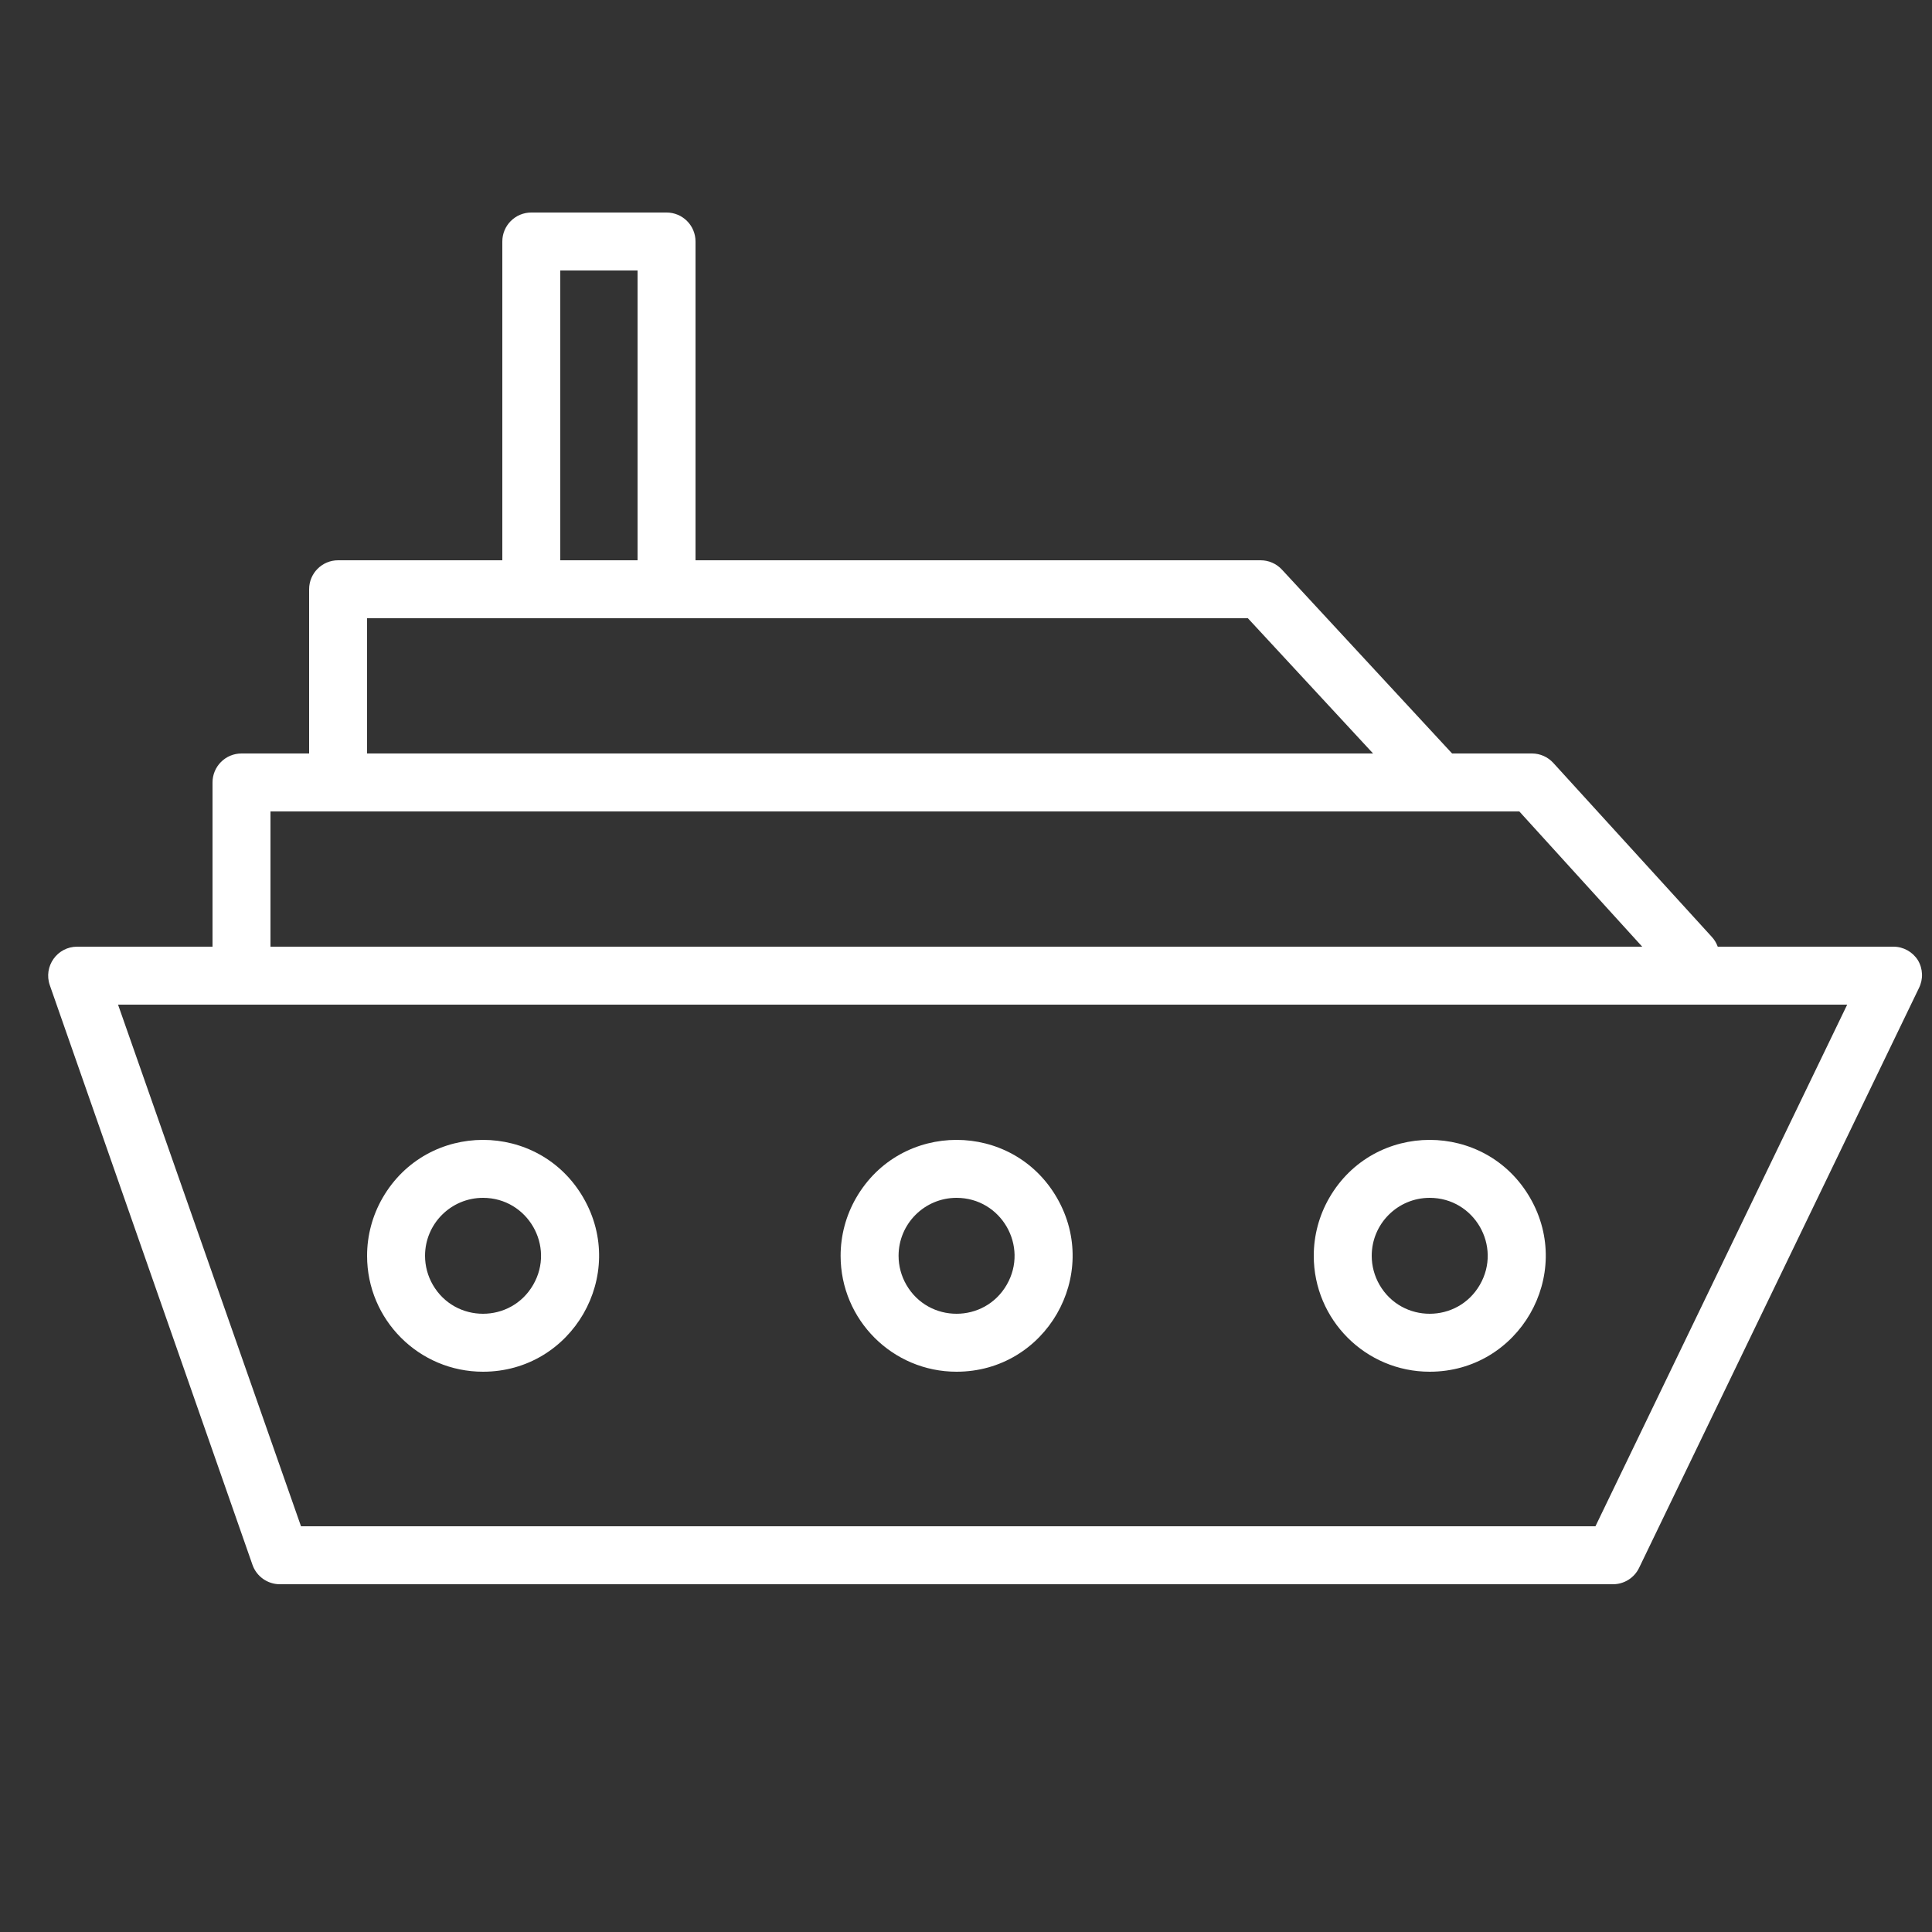 <?xml version="1.0" encoding="UTF-8"?> <svg xmlns="http://www.w3.org/2000/svg" viewBox="1949.995 2449.991 100 100" width="100" height="100" data-guides="{&quot;vertical&quot;:[],&quot;horizontal&quot;:[]}"><rect x="1949.995" y="2449.991" width="100" height="100" fill="#333333" stroke="none"/><path fill="#ffffff" stroke="none" fill-opacity="1" stroke-width="1" stroke-opacity="1" color="rgb(51, 51, 51)" fill-rule="evenodd" font-size-adjust="none" id="tSvg7a6f4c2b61" title="Path 6" d="M 2049.265 2499.691 C 2048.99 2499.255 2048.511 2498.99 2047.995 2498.991C 2044.965 2498.991 2041.935 2498.991 2038.905 2498.991C 2038.837 2498.802 2038.732 2498.628 2038.595 2498.481C 2035.862 2495.481 2033.129 2492.481 2030.395 2489.481C 2030.113 2489.171 2029.714 2488.993 2029.295 2488.991C 2027.915 2488.991 2026.535 2488.991 2025.155 2488.991C 2022.219 2485.817 2019.282 2482.644 2016.345 2479.471C 2016.061 2479.165 2015.663 2478.991 2015.245 2478.991C 2005.495 2478.991 1995.745 2478.991 1985.995 2478.991C 1985.995 2473.491 1985.995 2467.991 1985.995 2462.491C 1985.995 2461.662 1985.324 2460.991 1984.495 2460.991C 1982.162 2460.991 1979.829 2460.991 1977.495 2460.991C 1976.667 2460.991 1975.995 2461.662 1975.995 2462.491C 1975.995 2467.991 1975.995 2473.491 1975.995 2478.991C 1973.162 2478.991 1970.329 2478.991 1967.495 2478.991C 1966.667 2478.991 1965.995 2479.662 1965.995 2480.491C 1965.995 2483.324 1965.995 2486.157 1965.995 2488.991C 1964.829 2488.991 1963.662 2488.991 1962.495 2488.991C 1961.667 2488.991 1960.995 2489.662 1960.995 2490.491C 1960.995 2493.324 1960.995 2496.157 1960.995 2498.991C 1958.662 2498.991 1956.329 2498.991 1953.995 2498.991C 1952.958 2498.987 1952.229 2500.012 1952.575 2500.991C 1956.072 2510.991 1959.569 2520.991 1963.065 2530.991C 1963.278 2531.592 1963.848 2531.993 1964.485 2531.991C 1987.485 2531.991 2010.485 2531.991 2033.485 2531.991C 2034.061 2531.99 2034.586 2531.66 2034.835 2531.141C 2039.662 2521.141 2044.489 2511.141 2049.315 2501.141C 2049.549 2500.681 2049.53 2500.133 2049.265 2499.691ZM 1978.995 2463.991 C 1980.329 2463.991 1981.662 2463.991 1982.995 2463.991C 1982.995 2468.991 1982.995 2473.991 1982.995 2478.991C 1981.662 2478.991 1980.329 2478.991 1978.995 2478.991C 1978.995 2473.991 1978.995 2468.991 1978.995 2463.991ZM 1968.995 2481.991 C 1984.192 2481.991 1999.389 2481.991 2014.585 2481.991C 2016.745 2484.324 2018.905 2486.657 2021.065 2488.991C 2003.709 2488.991 1986.352 2488.991 1968.995 2488.991C 1968.995 2486.657 1968.995 2484.324 1968.995 2481.991ZM 1963.995 2491.991 C 1985.542 2491.991 2007.089 2491.991 2028.635 2491.991C 2030.755 2494.324 2032.875 2496.657 2034.995 2498.991C 2011.329 2498.991 1987.662 2498.991 1963.995 2498.991C 1963.995 2496.657 1963.995 2494.324 1963.995 2491.991ZM 2032.575 2528.991 C 2010.242 2528.991 1987.909 2528.991 1965.575 2528.991C 1962.419 2519.991 1959.262 2510.991 1956.105 2501.991C 1985.939 2501.991 2015.772 2501.991 2045.605 2501.991C 2041.262 2510.991 2036.919 2519.991 2032.575 2528.991Z"></path><path fill="#ffffff" stroke="none" fill-opacity="1" stroke-width="1" stroke-opacity="1" color="rgb(51, 51, 51)" fill-rule="evenodd" font-size-adjust="none" id="tSvgd97b7d25f1" title="Path 7" d="M 1974.995 2520.991 C 1979.614 2520.991 1982.501 2515.991 1980.192 2511.991C 1977.882 2507.991 1972.109 2507.991 1969.799 2511.991C 1969.273 2512.903 1968.995 2513.938 1968.995 2514.991C 1968.995 2518.304 1971.682 2520.991 1974.995 2520.991ZM 1974.995 2511.991 C 1977.305 2511.991 1978.748 2514.491 1977.593 2516.491C 1976.439 2518.491 1973.552 2518.491 1972.397 2516.491C 1972.134 2516.035 1971.995 2515.517 1971.995 2514.991C 1971.995 2513.334 1973.339 2511.991 1974.995 2511.991ZM 1999.505 2520.991 C 2004.124 2520.991 2007.011 2515.991 2004.702 2511.991C 2002.392 2507.991 1996.619 2507.991 1994.309 2511.991C 1993.783 2512.903 1993.505 2513.938 1993.505 2514.991C 1993.505 2518.304 1996.192 2520.991 1999.505 2520.991ZM 1999.505 2511.991 C 2001.815 2511.991 2003.258 2514.491 2002.103 2516.491C 2000.949 2518.491 1998.062 2518.491 1996.907 2516.491C 1996.644 2516.035 1996.505 2515.517 1996.505 2514.991C 1996.505 2513.334 1997.849 2511.991 1999.505 2511.991ZM 2023.995 2520.991 C 2028.614 2520.991 2031.501 2515.991 2029.192 2511.991C 2026.882 2507.991 2021.109 2507.991 2018.799 2511.991C 2018.273 2512.903 2017.995 2513.938 2017.995 2514.991C 2017.995 2518.304 2020.682 2520.991 2023.995 2520.991ZM 2023.995 2511.991 C 2026.305 2511.991 2027.748 2514.491 2026.593 2516.491C 2025.439 2518.491 2022.552 2518.491 2021.397 2516.491C 2021.134 2516.035 2020.995 2515.517 2020.995 2514.991C 2020.995 2513.334 2022.339 2511.991 2023.995 2511.991Z"></path><defs></defs></svg> 